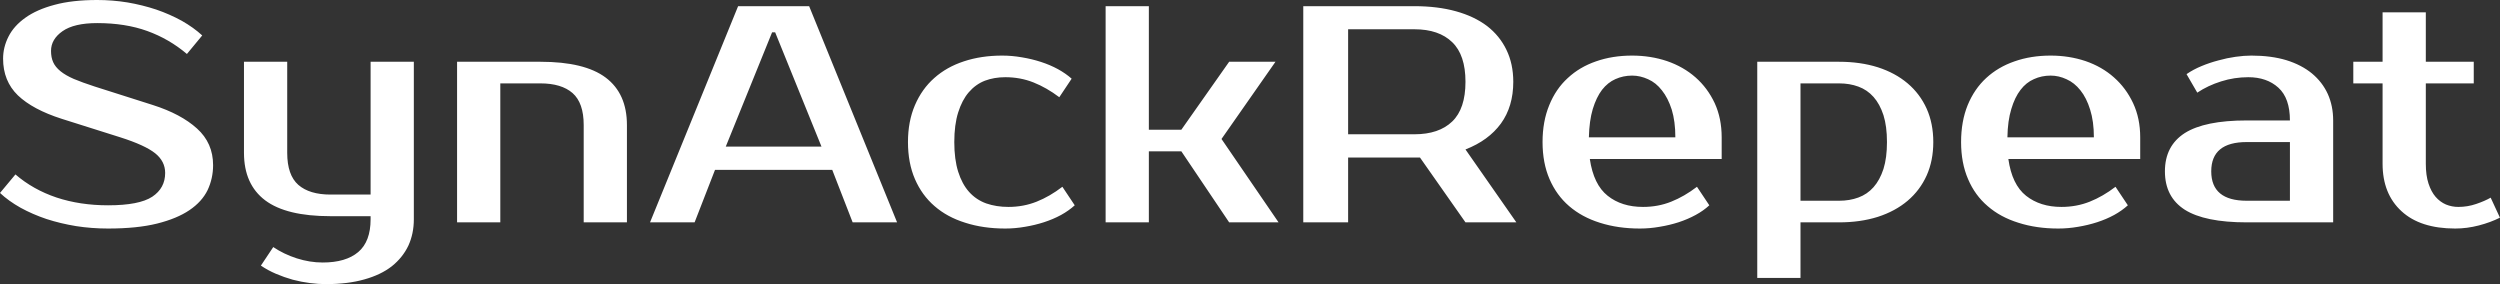 <?xml version="1.0" encoding="UTF-8" standalone="yes"?>
<svg xmlns="http://www.w3.org/2000/svg" width="100%" height="100%" viewBox="0 0 186.185 21.16" fill="#FFFFFF">
  <rect x="0" y="0" width="186.185" height="21.16" fill="#333333" stroke="none"/>
  <path d="M15.87 12.30L15.87 12.30Q15.87 13.29 15.46 14.16Q15.04 15.02 14.11 15.65Q13.18 16.28 11.70 16.65Q10.21 17.02 8.05 17.02L8.05 17.02Q6.83 17.02 5.67 16.84Q4.51 16.65 3.46 16.31Q2.42 15.96 1.53 15.47Q0.64 14.97 0 14.37L0 14.37L1.15 12.99Q2.46 14.12 4.21 14.71Q5.96 15.29 8.05 15.29L8.05 15.29Q10.37 15.29 11.34 14.65Q12.30 14.01 12.30 12.88L12.30 12.88Q12.30 12.01 11.55 11.41Q10.79 10.81 8.97 10.23L8.97 10.23L4.60 8.85Q2.44 8.16 1.33 7.10Q0.23 6.03 0.23 4.37L0.23 4.37Q0.23 3.52 0.63 2.73Q1.03 1.93 1.89 1.32Q2.74 0.71 4.06 0.36Q5.38 0 7.24 0L7.24 0Q8.37 0 9.49 0.18Q10.60 0.37 11.63 0.71Q12.65 1.06 13.54 1.55Q14.42 2.05 15.06 2.64L15.06 2.64L13.92 4.02Q12.60 2.90 10.97 2.31Q9.34 1.72 7.24 1.72L7.24 1.72Q5.52 1.72 4.66 2.32Q3.80 2.92 3.80 3.79L3.80 3.79Q3.80 4.28 3.96 4.63Q4.12 4.99 4.50 5.30Q4.88 5.61 5.50 5.88Q6.12 6.14 7.04 6.44L7.04 6.44L11.38 7.82Q13.48 8.49 14.67 9.57Q15.87 10.65 15.87 12.30ZM27.60 16.33L27.60 16.10L24.61 16.10Q21.32 16.10 19.75 14.92Q18.17 13.73 18.17 11.38L18.17 11.38L18.17 4.60L21.39 4.60L21.39 11.38Q21.39 13.04 22.22 13.77Q23.05 14.49 24.61 14.49L24.61 14.49L27.60 14.49L27.60 4.60L30.82 4.60L30.82 16.33Q30.82 17.41 30.41 18.30Q29.99 19.18 29.18 19.83Q28.36 20.47 27.13 20.81Q25.90 21.16 24.27 21.16L24.27 21.16Q23.71 21.16 23.08 21.08Q22.45 21.00 21.80 20.83Q21.16 20.65 20.55 20.39Q19.94 20.13 19.43 19.78L19.43 19.78L20.35 18.40Q21.14 18.93 22.10 19.24Q23.07 19.55 24.03 19.55L24.03 19.55Q25.76 19.55 26.68 18.77Q27.60 17.99 27.60 16.33L27.60 16.33ZM46.69 9.31L46.69 16.56L43.47 16.56L43.47 9.31Q43.47 7.66 42.64 6.93Q41.81 6.21 40.25 6.21L40.25 6.21L37.26 6.21L37.26 16.56L34.04 16.56L34.04 4.60L40.25 4.60Q43.54 4.60 45.11 5.78Q46.69 6.97 46.69 9.31L46.69 9.31ZM57.50 2.41L54.05 10.92L61.18 10.92L57.73 2.41L57.50 2.41ZM54.97 0.46L60.26 0.46L66.81 16.56L63.50 16.56L61.98 12.65L53.25 12.65L51.73 16.56L48.41 16.56L54.97 0.46ZM74.64 4.14L74.64 4.14Q75.37 4.14 76.11 4.27Q76.84 4.39 77.52 4.61Q78.20 4.83 78.79 5.15Q79.37 5.47 79.81 5.86L79.81 5.86L78.89 7.24Q77.95 6.53 76.97 6.14Q75.99 5.75 74.87 5.75L74.87 5.75Q74.04 5.75 73.35 6.01Q72.66 6.28 72.15 6.87Q71.65 7.45 71.36 8.37Q71.07 9.29 71.07 10.58L71.07 10.58Q71.07 11.87 71.36 12.79Q71.65 13.71 72.17 14.29Q72.70 14.88 73.45 15.15Q74.20 15.41 75.10 15.41L75.10 15.41Q76.22 15.41 77.20 15.02Q78.18 14.63 79.12 13.91L79.12 13.91L80.04 15.29Q79.60 15.69 79.02 16.01Q78.43 16.33 77.75 16.55Q77.07 16.77 76.34 16.89Q75.60 17.02 74.87 17.02L74.87 17.02Q73.23 17.02 71.89 16.59Q70.54 16.17 69.60 15.35Q68.66 14.54 68.14 13.34Q67.62 12.14 67.62 10.58L67.62 10.58Q67.62 9.04 68.14 7.83Q68.66 6.62 69.58 5.81Q70.50 4.99 71.78 4.57Q73.07 4.14 74.64 4.14ZM91.54 16.56L87.98 11.27L85.56 11.27L85.56 16.56L82.34 16.56L82.34 0.46L85.56 0.46L85.56 9.66L87.98 9.66L91.54 4.60L94.99 4.60L90.97 10.35L95.22 16.56L91.54 16.56ZM97.06 0.46L105.34 0.46Q107.06 0.46 108.43 0.84Q109.80 1.22 110.75 1.94Q111.69 2.67 112.19 3.71Q112.70 4.76 112.70 6.09L112.70 6.09Q112.70 7.93 111.78 9.20Q110.86 10.46 109.14 11.13L109.14 11.13L112.93 16.56L109.14 16.56L105.75 11.73L105.34 11.73L100.40 11.73L100.40 16.56L97.06 16.56L97.06 0.46ZM105.34 2.18L100.40 2.18L100.40 10.00L105.34 10.00Q107.16 10.00 108.15 9.05Q109.14 8.10 109.14 6.09L109.14 6.09Q109.14 4.09 108.15 3.14Q107.16 2.18 105.34 2.18L105.34 2.18ZM122.36 15.41L122.36 15.41Q123.49 15.41 124.46 15.02Q125.44 14.63 126.38 13.91L126.38 13.91L127.30 15.29Q126.87 15.69 126.28 16.01Q125.69 16.33 125.02 16.55Q124.34 16.77 123.60 16.89Q122.87 17.02 122.13 17.02L122.13 17.02Q120.50 17.02 119.15 16.59Q117.81 16.17 116.86 15.35Q115.92 14.54 115.40 13.34Q114.88 12.14 114.88 10.58L114.88 10.58Q114.88 9.04 115.38 7.83Q115.87 6.62 116.76 5.81Q117.64 4.99 118.86 4.57Q120.08 4.14 121.55 4.14L121.55 4.14Q122.93 4.14 124.15 4.55Q125.37 4.97 126.27 5.76Q127.17 6.55 127.70 7.68Q128.22 8.81 128.22 10.23L128.22 10.23L128.22 11.84L118.40 11.84Q118.68 13.75 119.73 14.58Q120.77 15.41 122.36 15.41ZM121.55 5.63L121.55 5.63Q120.89 5.63 120.31 5.89Q119.74 6.14 119.31 6.69Q118.89 7.24 118.62 8.12Q118.36 8.99 118.33 10.23L118.33 10.23L124.77 10.23Q124.77 9.04 124.50 8.16Q124.22 7.29 123.77 6.73Q123.33 6.16 122.74 5.90Q122.15 5.63 121.55 5.63ZM136.97 6.21L134.09 6.21L134.09 14.95L136.97 14.95Q137.75 14.95 138.40 14.71Q139.06 14.47 139.53 13.94Q140.00 13.41 140.27 12.58Q140.53 11.75 140.53 10.58L140.53 10.58Q140.53 9.41 140.27 8.58Q140.00 7.75 139.53 7.22Q139.06 6.69 138.40 6.45Q137.75 6.21 136.97 6.21L136.97 6.21ZM130.87 4.60L136.97 4.60Q138.55 4.60 139.85 5.01Q141.15 5.43 142.07 6.21Q142.99 6.99 143.49 8.10Q143.98 9.20 143.98 10.58L143.98 10.58Q143.98 11.96 143.49 13.06Q142.99 14.17 142.07 14.95Q141.15 15.73 139.85 16.15Q138.55 16.56 136.97 16.56L136.97 16.56L134.09 16.56L134.09 20.70L130.87 20.70L130.87 4.60ZM153.52 15.41L153.52 15.41Q154.65 15.41 155.63 15.02Q156.61 14.63 157.55 13.91L157.55 13.91L158.47 15.29Q158.03 15.69 157.45 16.01Q156.86 16.33 156.18 16.55Q155.50 16.77 154.77 16.89Q154.03 17.02 153.29 17.02L153.29 17.02Q151.66 17.02 150.32 16.59Q148.97 16.17 148.03 15.35Q147.08 14.54 146.57 13.34Q146.05 12.14 146.05 10.58L146.05 10.58Q146.05 9.04 146.54 7.83Q147.04 6.62 147.92 5.81Q148.81 4.99 150.03 4.57Q151.25 4.14 152.72 4.14L152.72 4.14Q154.10 4.14 155.32 4.55Q156.54 4.97 157.43 5.76Q158.33 6.55 158.86 7.68Q159.39 8.81 159.39 10.23L159.39 10.23L159.39 11.84L149.57 11.84Q149.84 13.75 150.89 14.58Q151.94 15.41 153.52 15.41ZM152.72 5.63L152.72 5.63Q152.05 5.63 151.48 5.89Q150.90 6.14 150.48 6.69Q150.05 7.24 149.79 8.12Q149.52 8.99 149.50 10.23L149.50 10.23L155.94 10.23Q155.94 9.04 155.66 8.16Q155.39 7.29 154.94 6.73Q154.49 6.16 153.90 5.90Q153.32 5.63 152.72 5.63ZM164.68 12.76L164.68 12.76Q164.68 14.95 167.32 14.95L167.32 14.95L170.54 14.95L170.54 10.58L167.32 10.58Q164.68 10.58 164.68 12.76ZM167.32 8.97L170.54 8.97Q170.54 7.31 169.68 6.53Q168.82 5.75 167.44 5.75L167.44 5.75Q166.40 5.75 165.42 6.06Q164.43 6.37 163.64 6.90L163.64 6.90L162.84 5.52Q163.35 5.17 163.96 4.92Q164.56 4.67 165.21 4.50Q165.85 4.32 166.49 4.23Q167.12 4.14 167.67 4.14L167.67 4.14Q169.14 4.14 170.27 4.48Q171.40 4.83 172.18 5.47Q172.96 6.12 173.36 7.00Q173.76 7.89 173.76 8.97L173.76 8.97L173.76 16.56L167.32 16.56Q164.20 16.56 162.71 15.62Q161.23 14.67 161.23 12.76L161.23 12.76Q161.23 10.86 162.71 9.91Q164.20 8.97 167.32 8.97L167.32 8.97ZM177.44 12.19L177.44 6.21L175.26 6.21L175.26 4.60L177.44 4.60L177.44 0.92L180.66 0.92L180.66 4.60L184.23 4.60L184.23 6.21L180.66 6.21L180.66 12.19Q180.66 13.06 180.86 13.67Q181.06 14.28 181.39 14.66Q181.72 15.04 182.16 15.23Q182.60 15.41 183.08 15.41L183.08 15.41Q183.77 15.41 184.41 15.19Q185.06 14.97 185.49 14.72L185.49 14.72L186.18 16.21Q185.49 16.56 184.61 16.79Q183.72 17.02 182.85 17.02L182.85 17.02Q180.25 17.02 178.85 15.73Q177.44 14.44 177.44 12.19L177.44 12.19Z" preserveAspectRatio="none"/>
</svg>